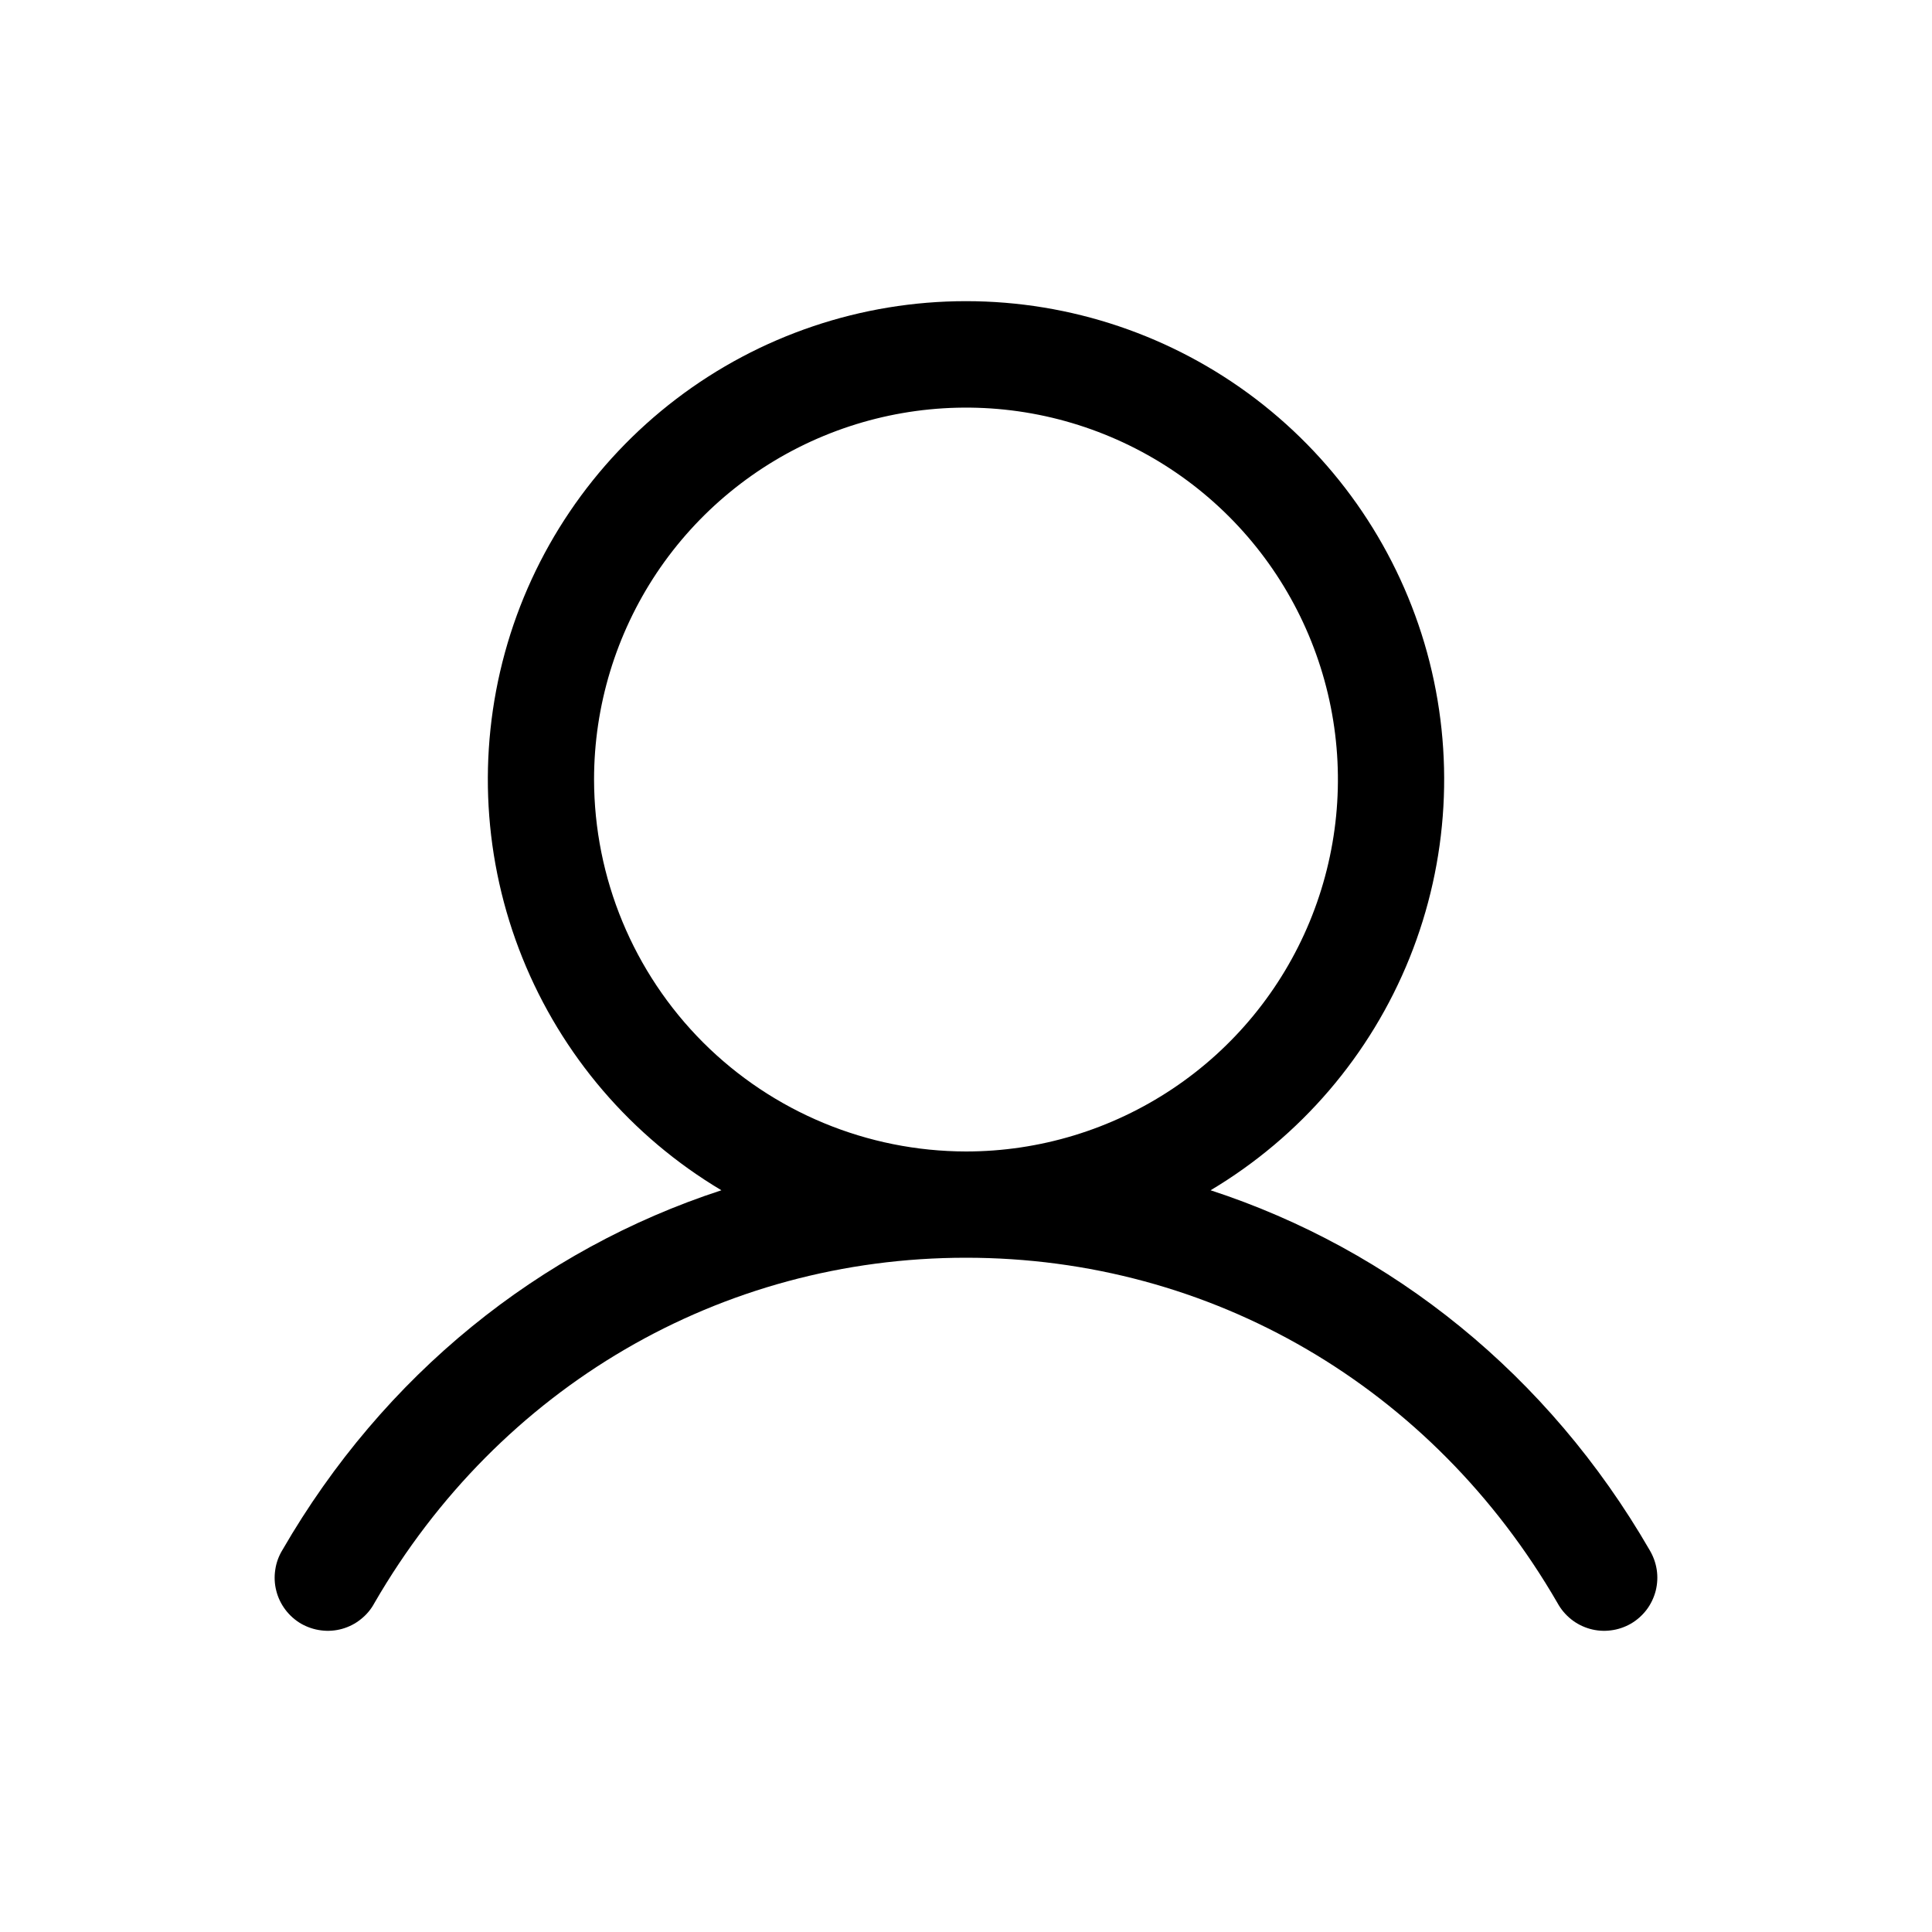 <svg width="25" height="25" viewBox="0 0 25 25" fill="none" xmlns="http://www.w3.org/2000/svg">
<path d="M21.345 20.056C20.036 17.793 18.019 16.171 15.665 15.402C16.829 14.708 17.734 13.652 18.24 12.395C18.746 11.138 18.825 9.75 18.466 8.443C18.106 7.137 17.328 5.985 16.25 5.163C15.172 4.342 13.855 3.897 12.5 3.897C11.145 3.897 9.827 4.342 8.75 5.163C7.672 5.985 6.893 7.137 6.534 8.443C6.175 9.75 6.254 11.138 6.76 12.395C7.266 13.652 8.17 14.708 9.335 15.402C6.981 16.17 4.964 17.792 3.655 20.056C3.607 20.134 3.575 20.221 3.562 20.312C3.548 20.403 3.552 20.495 3.575 20.584C3.597 20.673 3.638 20.757 3.693 20.83C3.748 20.903 3.818 20.965 3.897 21.011C3.977 21.056 4.065 21.086 4.156 21.097C4.247 21.109 4.339 21.102 4.428 21.077C4.516 21.052 4.599 21.01 4.67 20.952C4.742 20.895 4.802 20.824 4.845 20.743C6.464 17.945 9.326 16.275 12.5 16.275C15.674 16.275 18.535 17.945 20.154 20.743C20.198 20.824 20.258 20.895 20.329 20.952C20.401 21.01 20.484 21.052 20.572 21.077C20.66 21.102 20.753 21.109 20.844 21.097C20.935 21.086 21.023 21.056 21.102 21.011C21.182 20.965 21.251 20.903 21.307 20.83C21.362 20.757 21.402 20.673 21.425 20.584C21.447 20.495 21.452 20.403 21.438 20.312C21.424 20.221 21.392 20.134 21.345 20.056ZM7.687 10.087C7.687 9.135 7.97 8.205 8.498 7.413C9.027 6.622 9.779 6.005 10.658 5.641C11.537 5.277 12.505 5.181 13.439 5.367C14.372 5.553 15.23 6.011 15.903 6.684C16.576 7.357 17.034 8.215 17.22 9.148C17.406 10.082 17.31 11.049 16.946 11.929C16.582 12.808 15.965 13.56 15.174 14.088C14.382 14.617 13.452 14.9 12.5 14.9C11.224 14.898 10.001 14.391 9.098 13.489C8.196 12.586 7.689 11.363 7.687 10.087Z" fill="black"/>
</svg>
